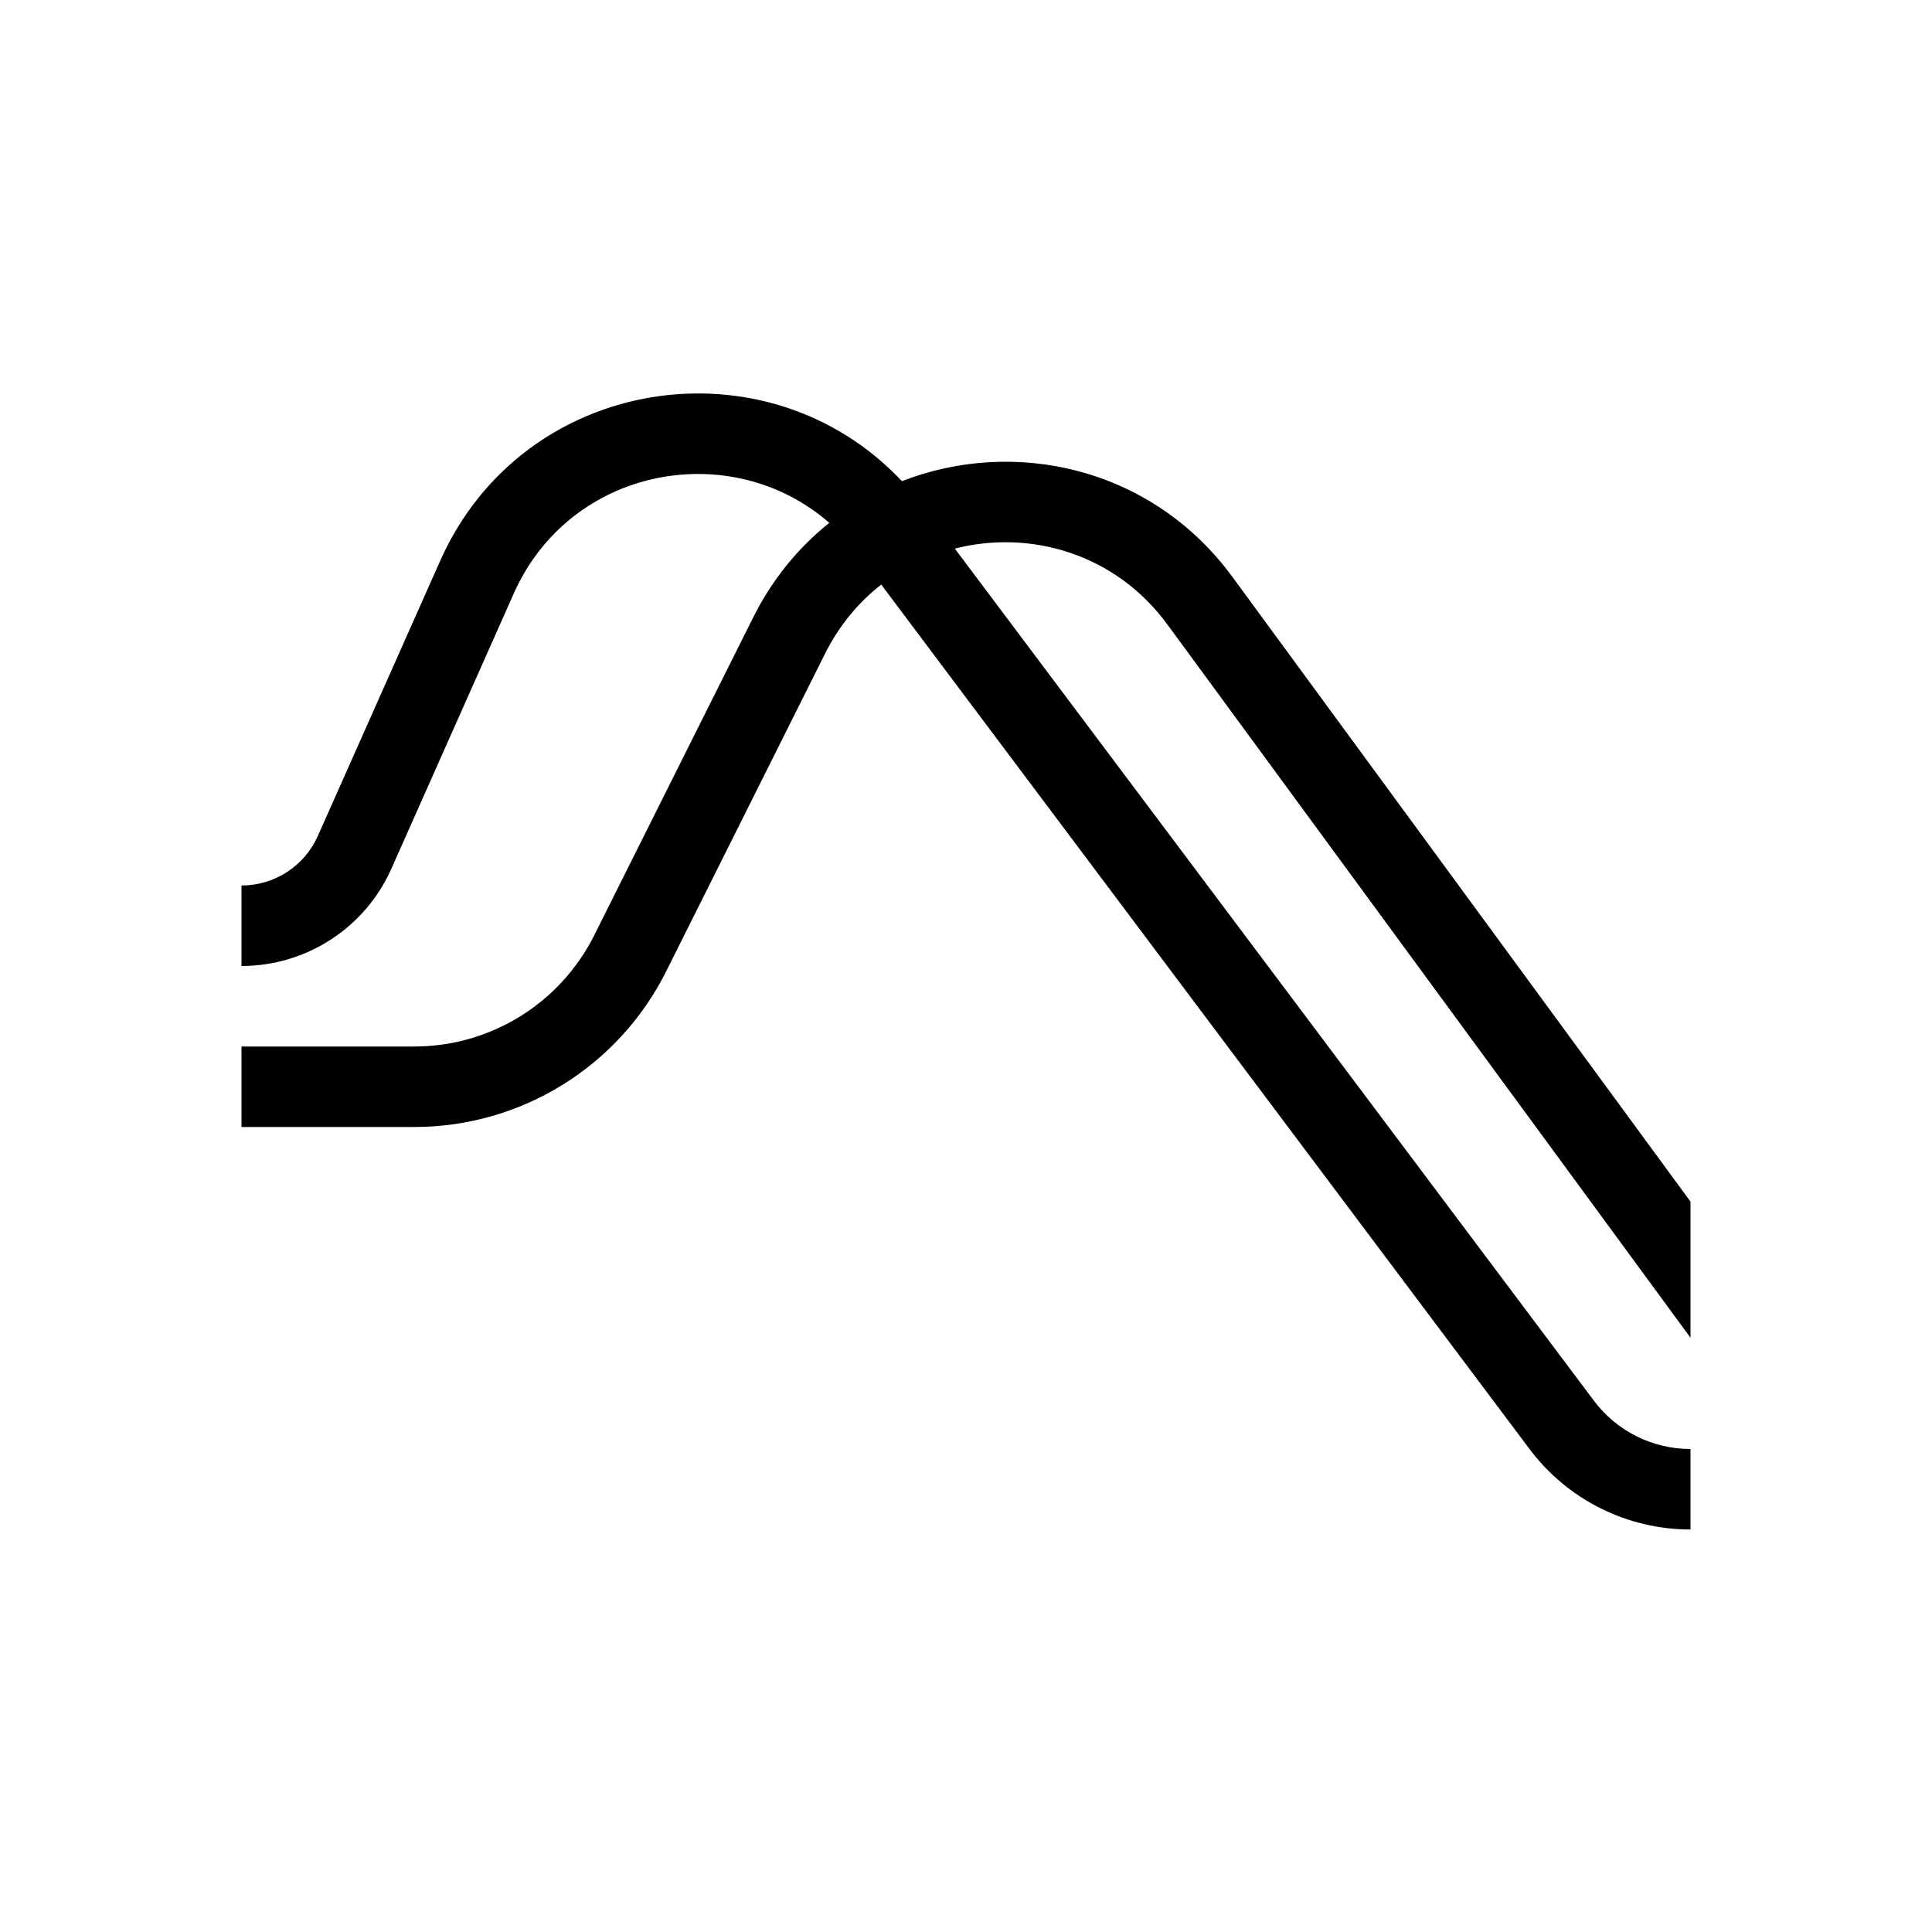 <svg width="24" height="24" viewBox="0 0 24 24" fill="none" xmlns="http://www.w3.org/2000/svg">
<path d="M10.947 7.262C10.666 7.481 10.426 7.767 10.25 8.118L8.276 12.065C7.684 13.251 6.472 14 5.146 14H3V13H5.146C6.093 13 6.958 12.465 7.382 11.618L9.356 7.671C9.595 7.191 9.922 6.799 10.302 6.495C9.078 5.427 7.082 5.798 6.382 7.373L4.863 10.789C4.536 11.526 3.806 12 3 12V11C3.411 11 3.783 10.758 3.949 10.383L5.468 6.967C6.497 4.651 9.527 4.195 11.204 5.977C12.601 5.433 14.307 5.801 15.309 7.166L21 14.927V16.618L14.502 7.758C13.855 6.875 12.796 6.576 11.861 6.815L19.8 17.4C20.083 17.778 20.528 18 21 18V19C20.213 19 19.472 18.63 19 18L10.947 7.262Z" fill="currentColor"/>
</svg>
